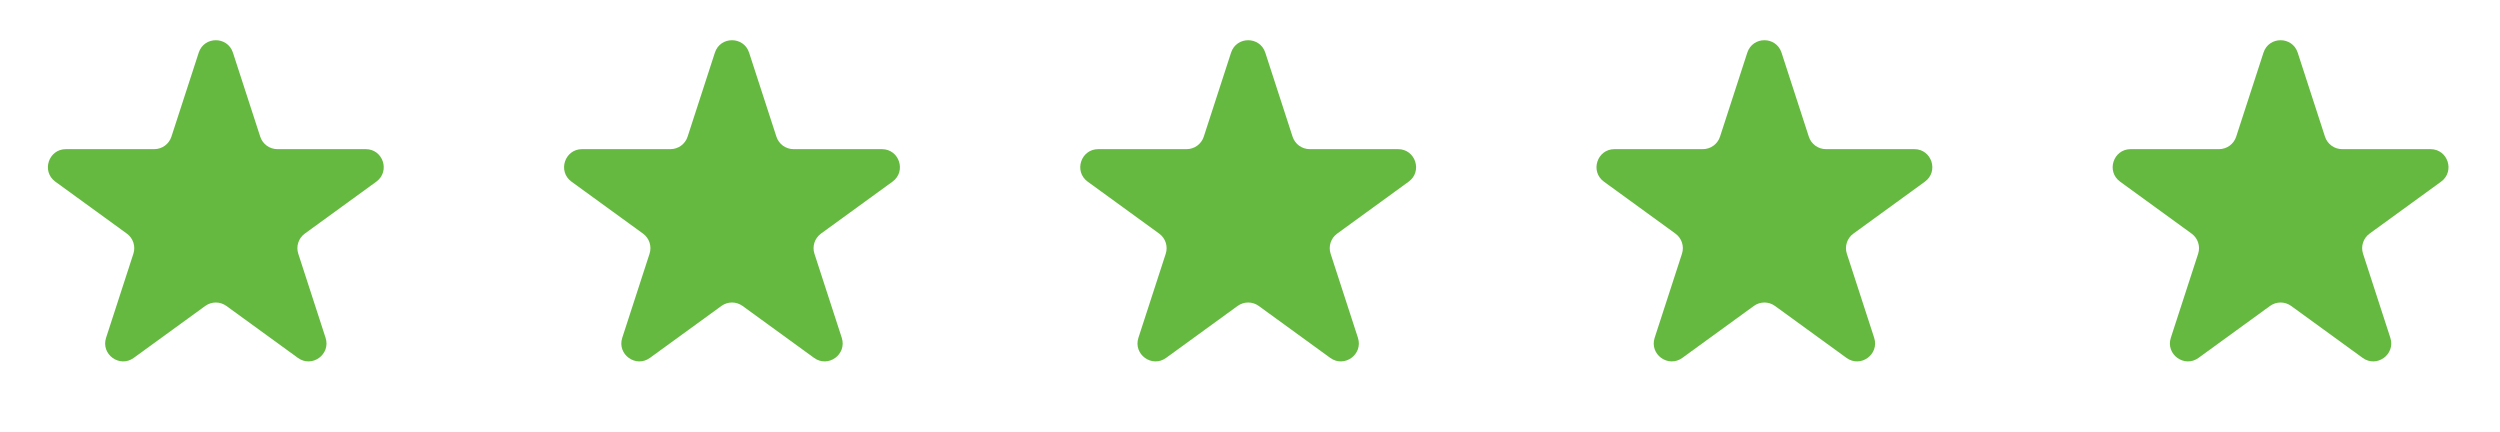 <svg xmlns="http://www.w3.org/2000/svg" width="139" height="24" viewBox="0 0 139 24" fill="none">
    <path d="M11.049 2.927C11.348 2.006 12.652 2.006 12.951 2.927L14.47 7.601C14.604 8.013 14.988 8.292 15.421 8.292H20.335C21.304 8.292 21.706 9.531 20.923 10.101L16.947 12.989C16.597 13.244 16.45 13.695 16.584 14.107L18.102 18.781C18.402 19.703 17.347 20.469 16.564 19.899L12.588 17.011C12.237 16.756 11.763 16.756 11.412 17.011L7.436 19.899C6.653 20.469 5.598 19.703 5.898 18.781L7.416 14.107C7.55 13.695 7.403 13.244 7.053 12.989L3.077 10.101C2.294 9.531 2.696 8.292 3.665 8.292H8.579C9.013 8.292 9.396 8.013 9.53 7.601L11.049 2.927Z" fill="#66B940"/>
    <path d="M39.748 2.927C40.047 2.006 41.351 2.006 41.65 2.927L43.169 7.601C43.303 8.013 43.687 8.292 44.12 8.292H49.034C50.003 8.292 50.406 9.531 49.622 10.101L45.646 12.989C45.296 13.244 45.149 13.695 45.283 14.107L46.802 18.781C47.101 19.703 46.047 20.469 45.263 19.899L41.287 17.011C40.937 16.756 40.462 16.756 40.111 17.011L36.136 19.899C35.352 20.469 34.297 19.703 34.597 18.781L36.115 14.107C36.249 13.695 36.103 13.244 35.752 12.989L31.776 10.101C30.993 9.531 31.395 8.292 32.364 8.292H37.279C37.712 8.292 38.096 8.013 38.23 7.601L39.748 2.927Z" fill="#66B940"/>
    <path d="M68.447 2.927C68.747 2.006 70.05 2.006 70.35 2.927L71.868 7.601C72.002 8.013 72.386 8.292 72.819 8.292H77.733C78.702 8.292 79.105 9.531 78.321 10.101L74.346 12.989C73.995 13.244 73.848 13.695 73.982 14.107L75.501 18.781C75.8 19.703 74.746 20.469 73.962 19.899L69.986 17.011C69.636 16.756 69.161 16.756 68.811 17.011L64.835 19.899C64.051 20.469 62.997 19.703 63.296 18.781L64.815 14.107C64.948 13.695 64.802 13.244 64.451 12.989L60.476 10.101C59.692 9.531 60.095 8.292 61.063 8.292H65.978C66.411 8.292 66.795 8.013 66.929 7.601L68.447 2.927Z" fill="#66B940"/>
    <path d="M97.15 2.927C97.45 2.006 98.753 2.006 99.053 2.927L100.571 7.601C100.705 8.013 101.089 8.292 101.522 8.292H106.437C107.405 8.292 107.808 9.531 107.024 10.101L103.049 12.989C102.698 13.244 102.551 13.695 102.685 14.107L104.204 18.781C104.503 19.703 103.449 20.469 102.665 19.899L98.689 17.011C98.339 16.756 97.864 16.756 97.514 17.011L93.538 19.899C92.754 20.469 91.7 19.703 91.999 18.781L93.518 14.107C93.652 13.695 93.505 13.244 93.154 12.989L89.179 10.101C88.395 9.531 88.798 8.292 89.767 8.292H94.681C95.114 8.292 95.498 8.013 95.632 7.601L97.15 2.927Z" fill="#66B940"/>
    <path d="M125.85 2.927C126.149 2.006 127.452 2.006 127.752 2.927L129.27 7.601C129.404 8.013 129.788 8.292 130.221 8.292H135.136C136.104 8.292 136.507 9.531 135.724 10.101L131.748 12.989C131.397 13.244 131.251 13.695 131.385 14.107L132.903 18.781C133.202 19.703 132.148 20.469 131.364 19.899L127.389 17.011C127.038 16.756 126.563 16.756 126.213 17.011L122.237 19.899C121.454 20.469 120.399 19.703 120.698 18.781L122.217 14.107C122.351 13.695 122.204 13.244 121.854 12.989L117.878 10.101C117.094 9.531 117.497 8.292 118.466 8.292H123.38C123.813 8.292 124.197 8.013 124.331 7.601L125.85 2.927Z" fill="#66B940"/>
</svg>